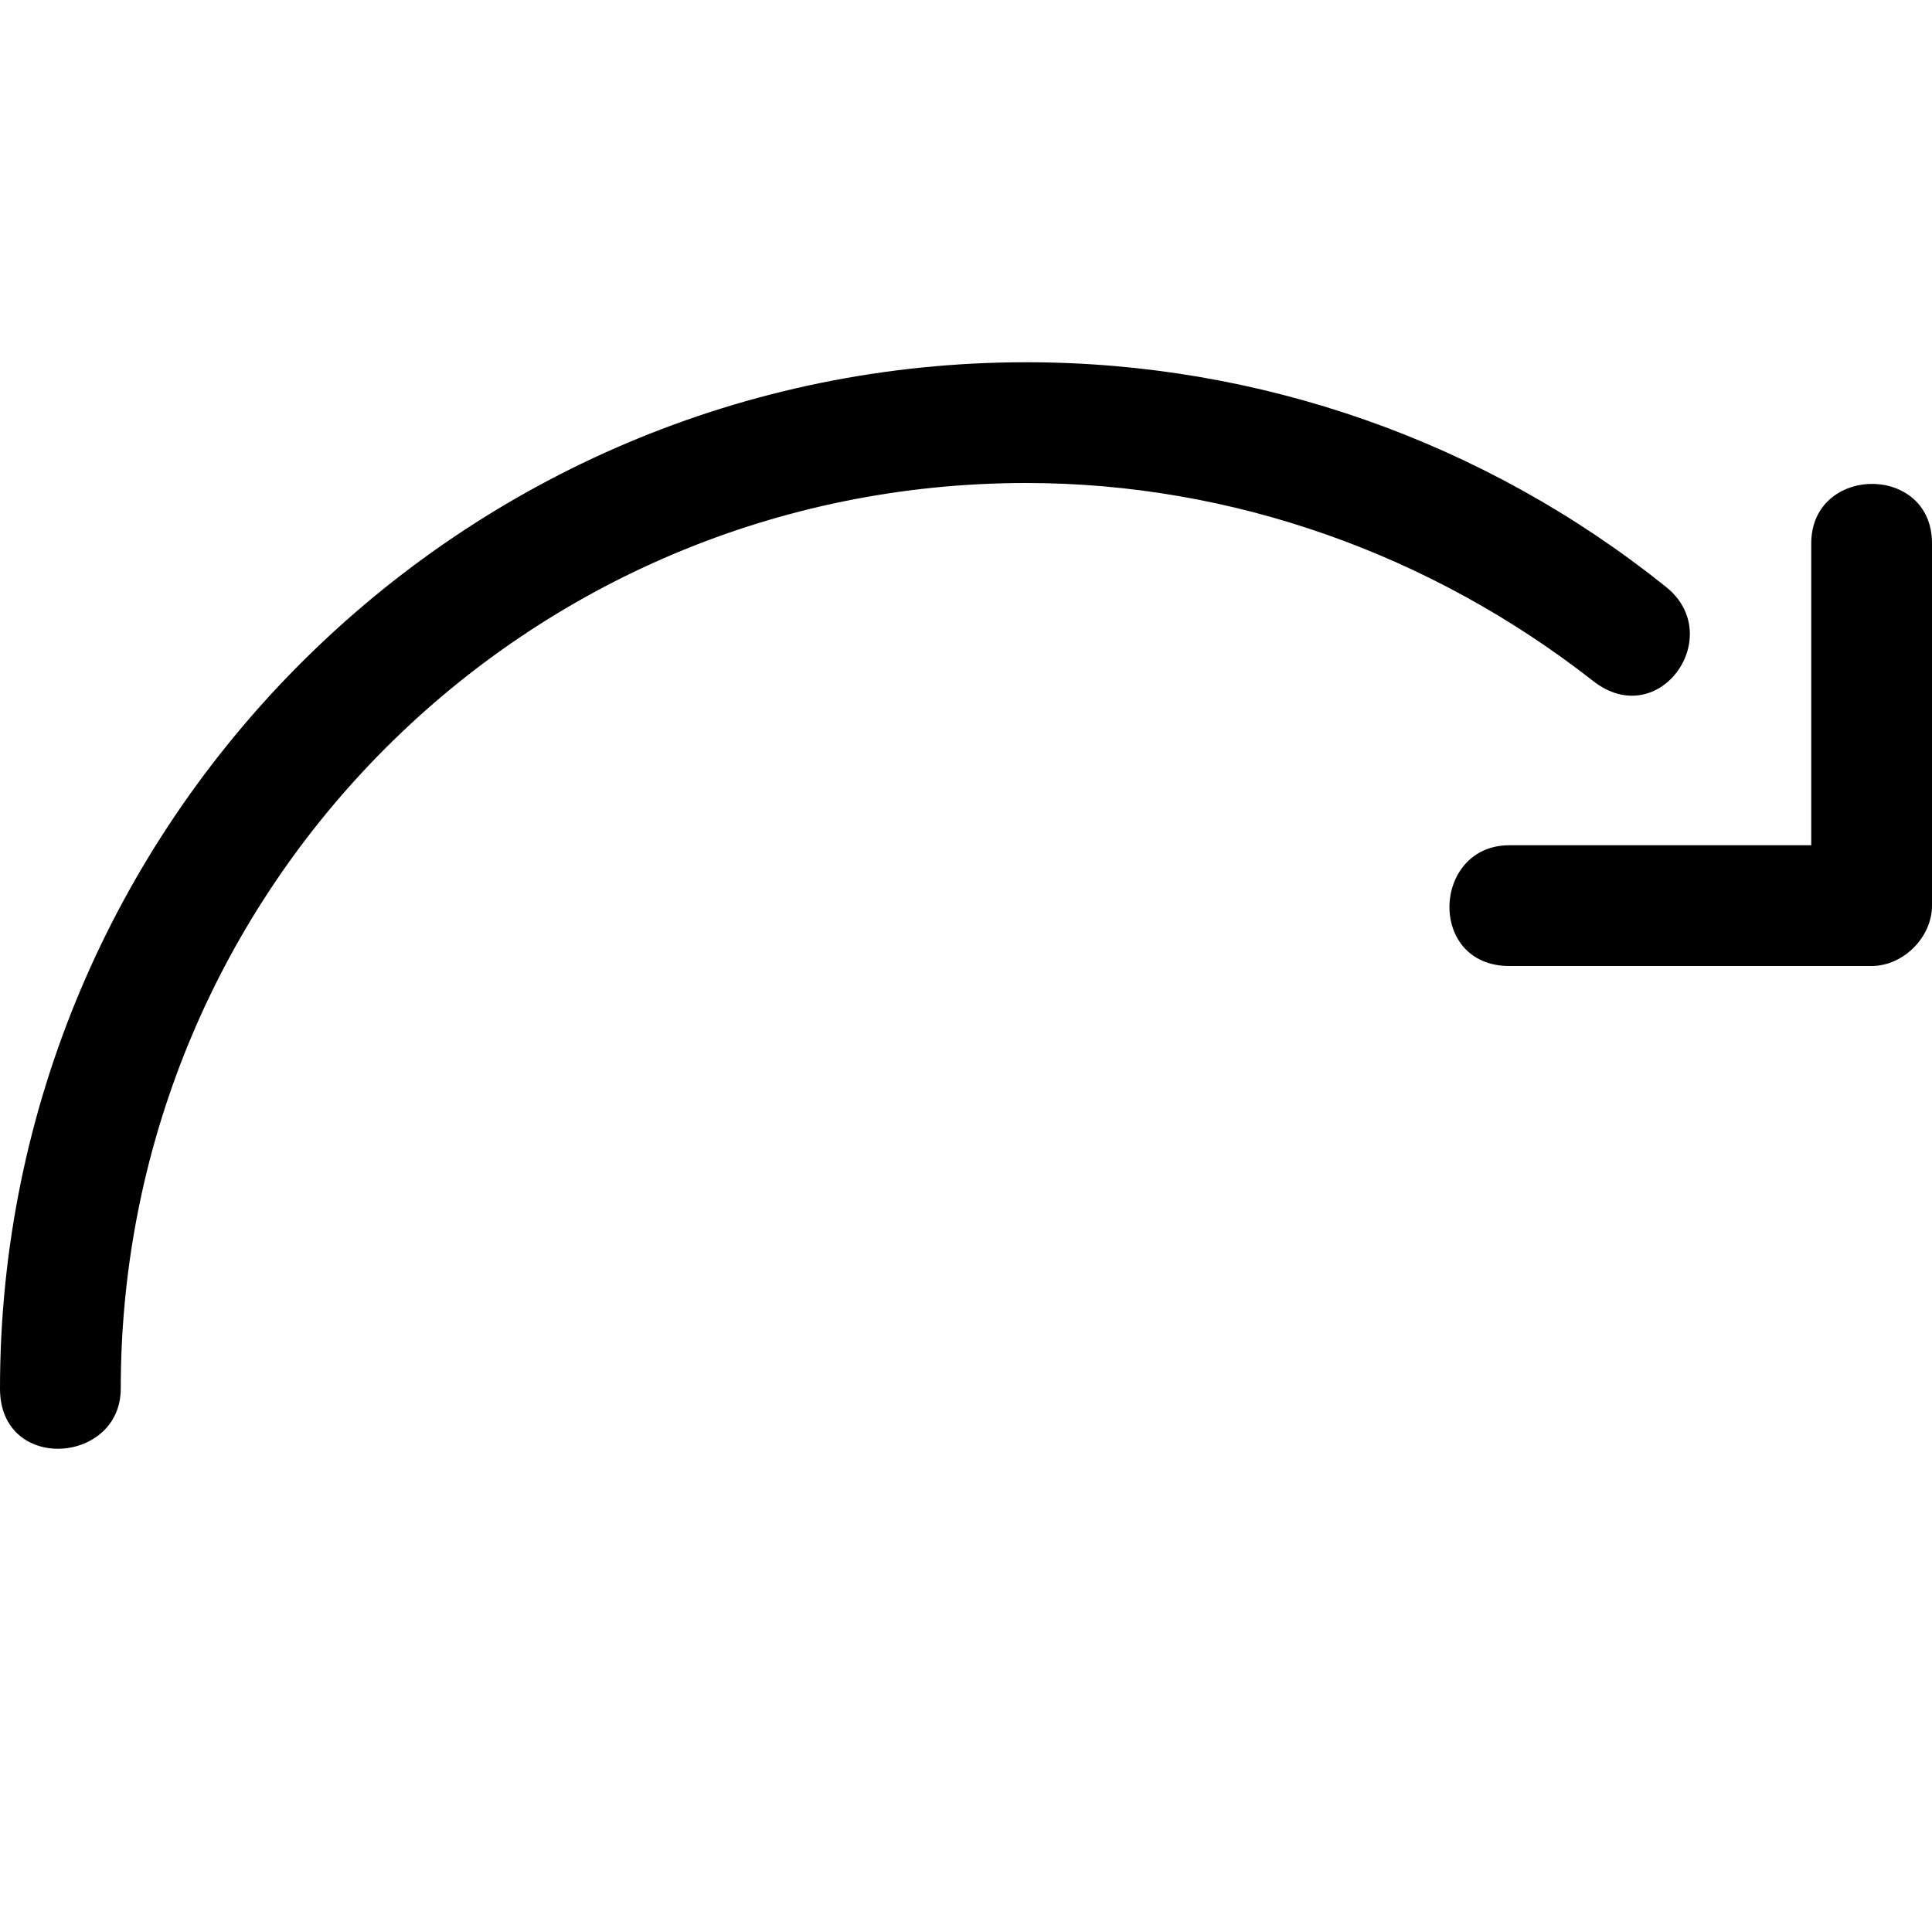<svg xmlns="http://www.w3.org/2000/svg" width="16" height="16"><path d="M15 4.5V7h-2.5c-.64 0-.683 1 0 1h3c.262 0 .5-.238.5-.5v-3c0-.663-1-.65-1 0zM8.5 3C3.81 3 0 6.812 0 11.5c0 .7 1 .627 1 0C1 7.352 4.35 4 8.5 4c1.703 0 3.353.59 4.694 1.64.545.426 1.108-.373.605-.778C12.294 3.654 10.43 3 8.5 3z"/></svg>